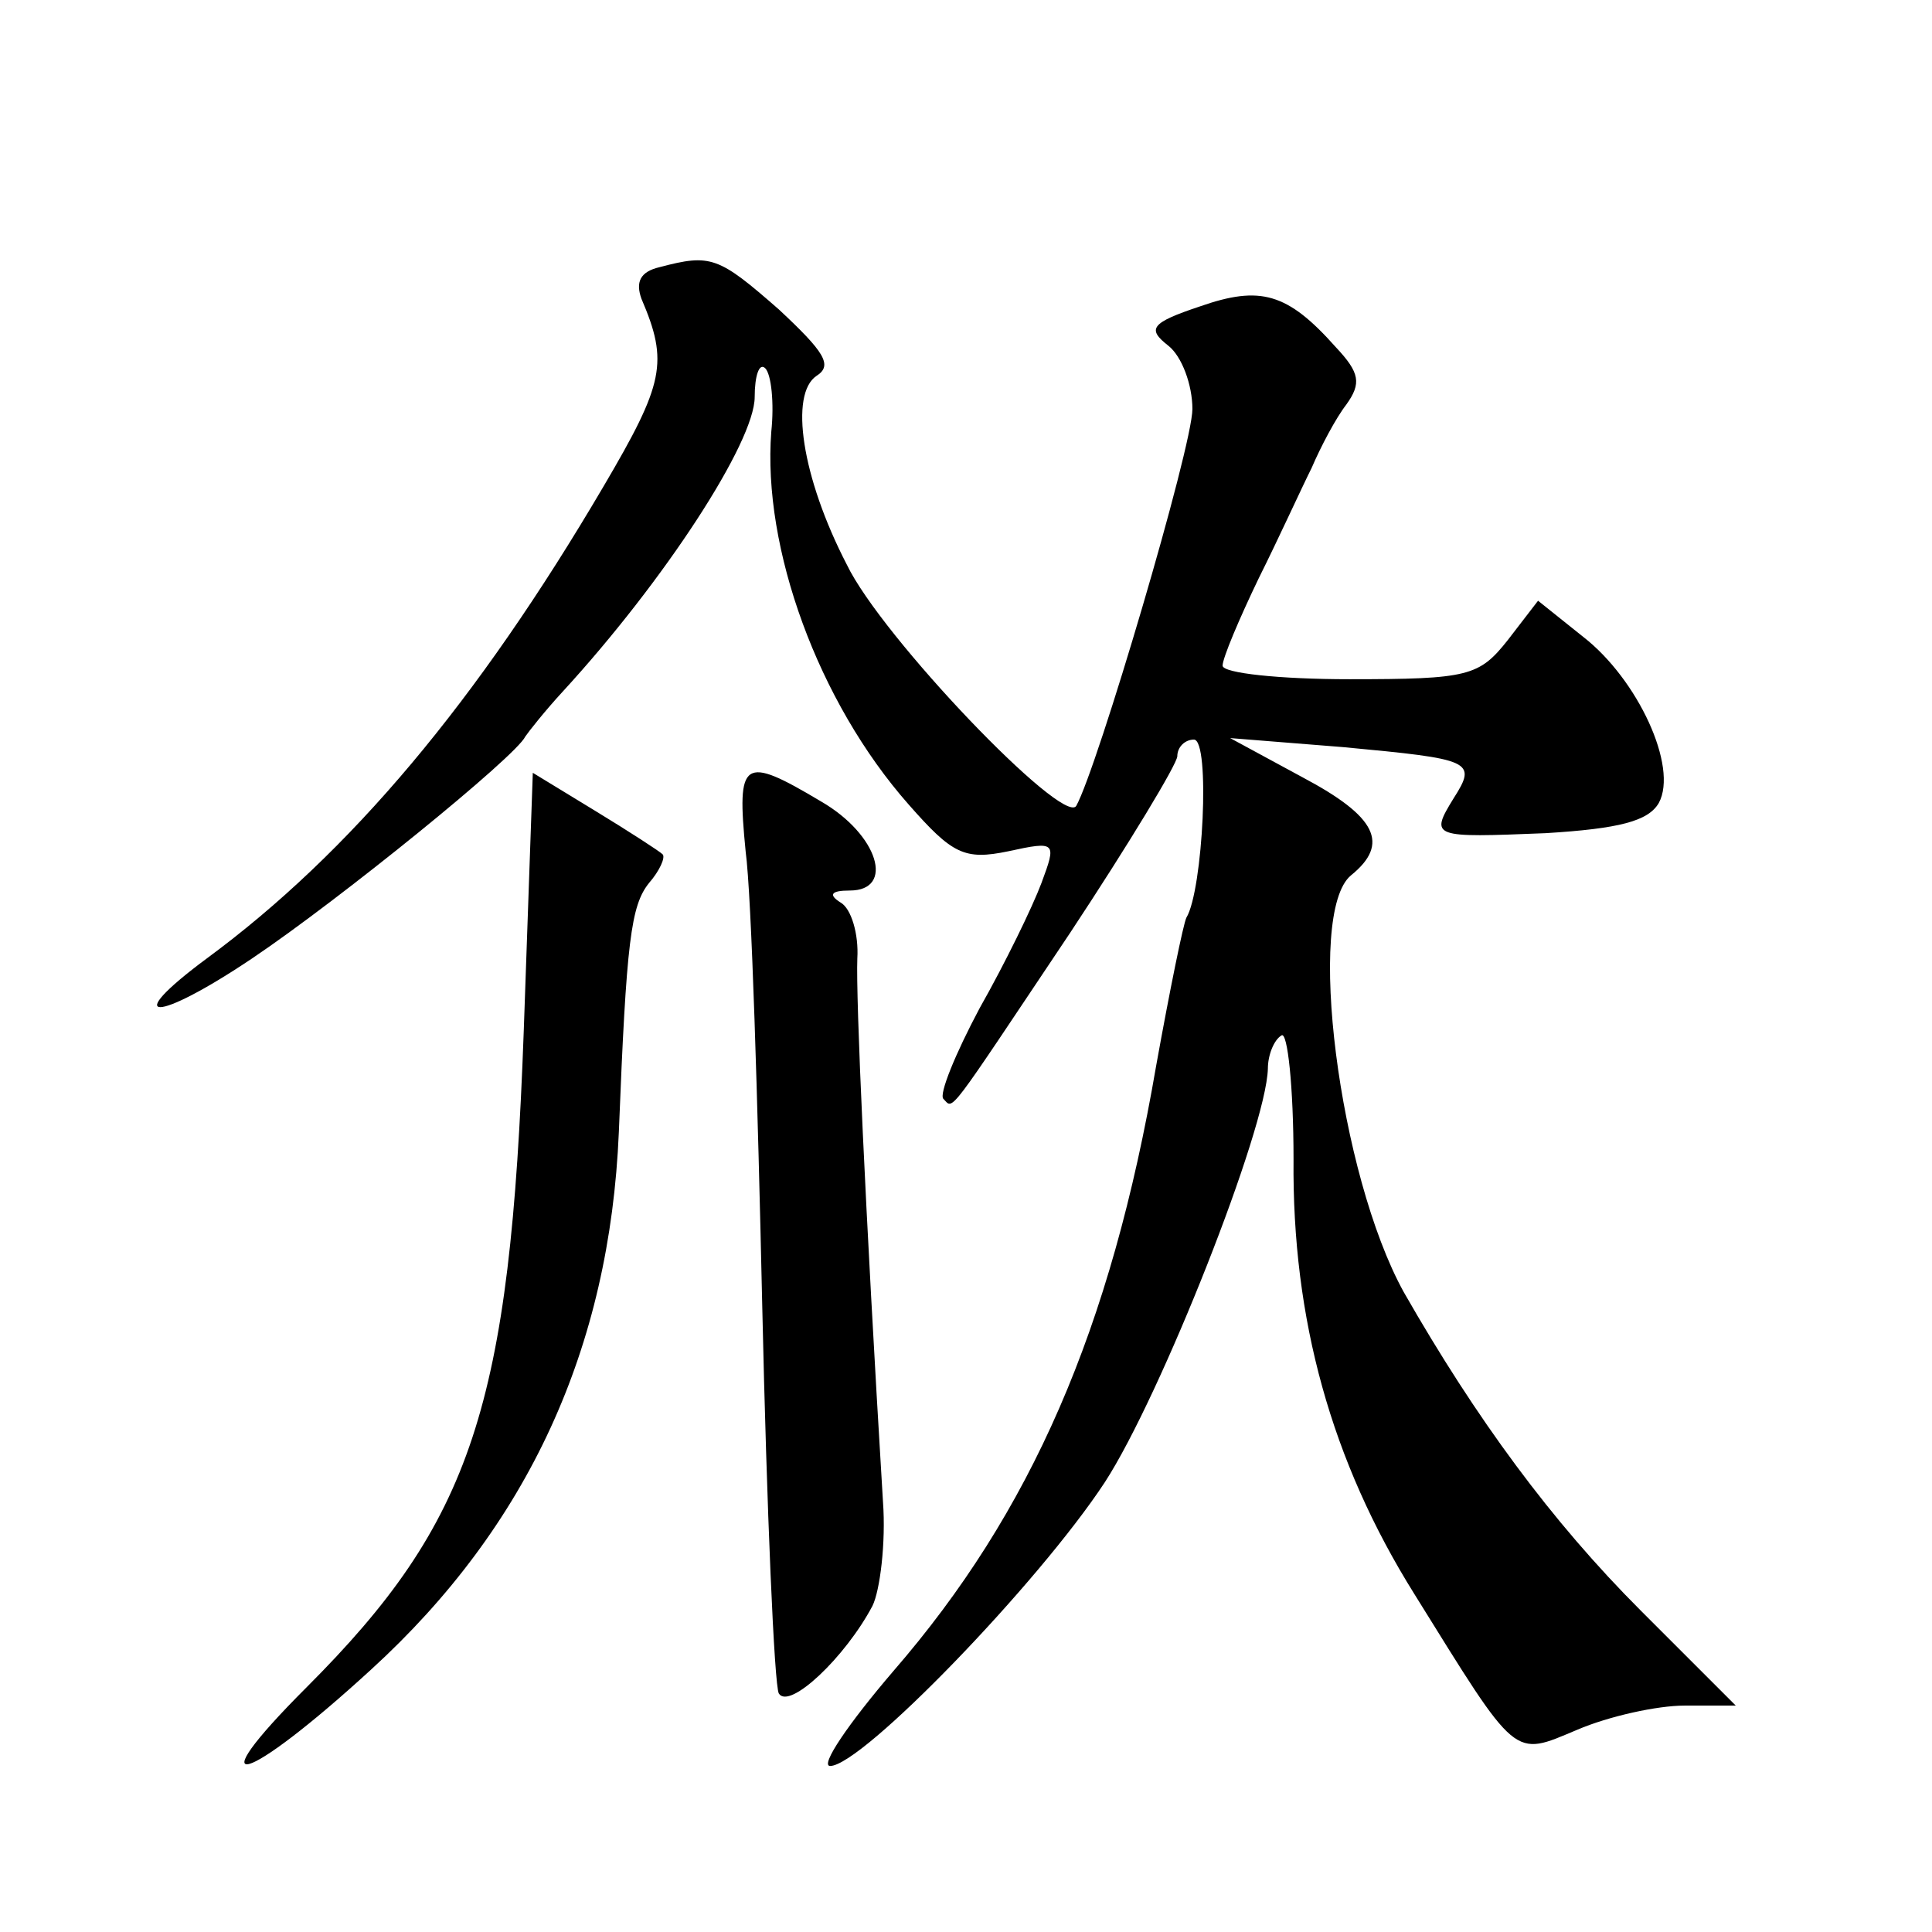 <?xml version="1.0" standalone="no"?>
<!DOCTYPE svg PUBLIC "-//W3C//DTD SVG 20010904//EN"
 "http://www.w3.org/TR/2001/REC-SVG-20010904/DTD/svg10.dtd">
<svg version="1.0" xmlns="http://www.w3.org/2000/svg"
 width="128pt" height="128pt" viewBox="0 0 128 128"
 preserveAspectRatio="xMidYMid meet">
<g transform="translate(0,128) scale(0.1,-0.1)"
fill="#0" stroke="none">
<path d="M437 1103 c-13 -3 -16 -10 -12 -21 18 -42 15 -56 -25 -124 -84 -143 -168
-243 -263 -313 -58 -43 -34 -43 30 0 58 39 175 134 181 147 2 3 13 17 25 30 67
73 127 165 127 195 0 14 3 23 7 19 4 -4 6 -23 4 -42 -6 -77 31 -179 91 -247 29
-33 37 -37 66 -31 32 7 32 6 22 -21 -6 -16 -24 -53 -41 -83 -16 -30 -27 -57 -24
-60 7 -7 1 -14 84 110 39 59 71 112 71 117 0 6 5 11 11 11 11 0 6 -100 -5 -118
-2 -4 -11 -48 -20 -98 -30 -175 -83 -296 -174 -401 -30 -35 -49 -63 -42 -63 21
0 138 121 182 188 37 57 107 234 108 274 0 9 4 19 9 22 4 3 8 -34 8 -82 -1 -106
25 -200 80 -288 69 -111 65 -108 108 -90 21 9 53 16 71 16 l34 0 -63 63 c-59 59
-109 127 -157 211 -43 78 -65 251 -35 276 26 21 17 39 -32 65 l-48 26 75 -6 c85
-8 89 -9 73 -34 -16 -26 -14 -26 61 -23 49 3 68 8 75 20 13 24 -14 82 -50 110 l-30
24 -20 -26 c-19 -24 -26 -26 -105 -26 -46 0 -84 4 -84 9 0 5 11 31 24 58 13 26
28 59 35 73 6 14 16 33 23 42 10 14 9 21 -7 38 -32 36 -50 41 -90 27 -33 -11 -35
-15 -21 -26 9 -7 16 -26 16 -42 0 -25 -63 -238 -77 -263 -9 -13 -129 112 -152 160
-30 58 -38 113 -20 125 11 7 5 16 -25 44 -40 35 -45 37 -79 28z M347 597 c-9 -249
-34 -325 -144 -435 -74 -74 -41 -65 43 12 104 95 158 213 164 356 5 127 8 150 20
165 7 8 11 17 9 19 -2 2 -22 15 -45 29 l-41 25 -6 -171z M494 716 c4 -30 8 -166
11 -301 3 -136 8 -252 11 -257 7 -11 44 24 62 58 5 10 9 42 7 69 -12 198 -18 334
-17 360 1 16 -4 33 -11 37 -8 5 -7 8 6 8 30 0 19 37 -19 59 -52 31 -56 28 -50 -33z"/>
</g>
</svg>

